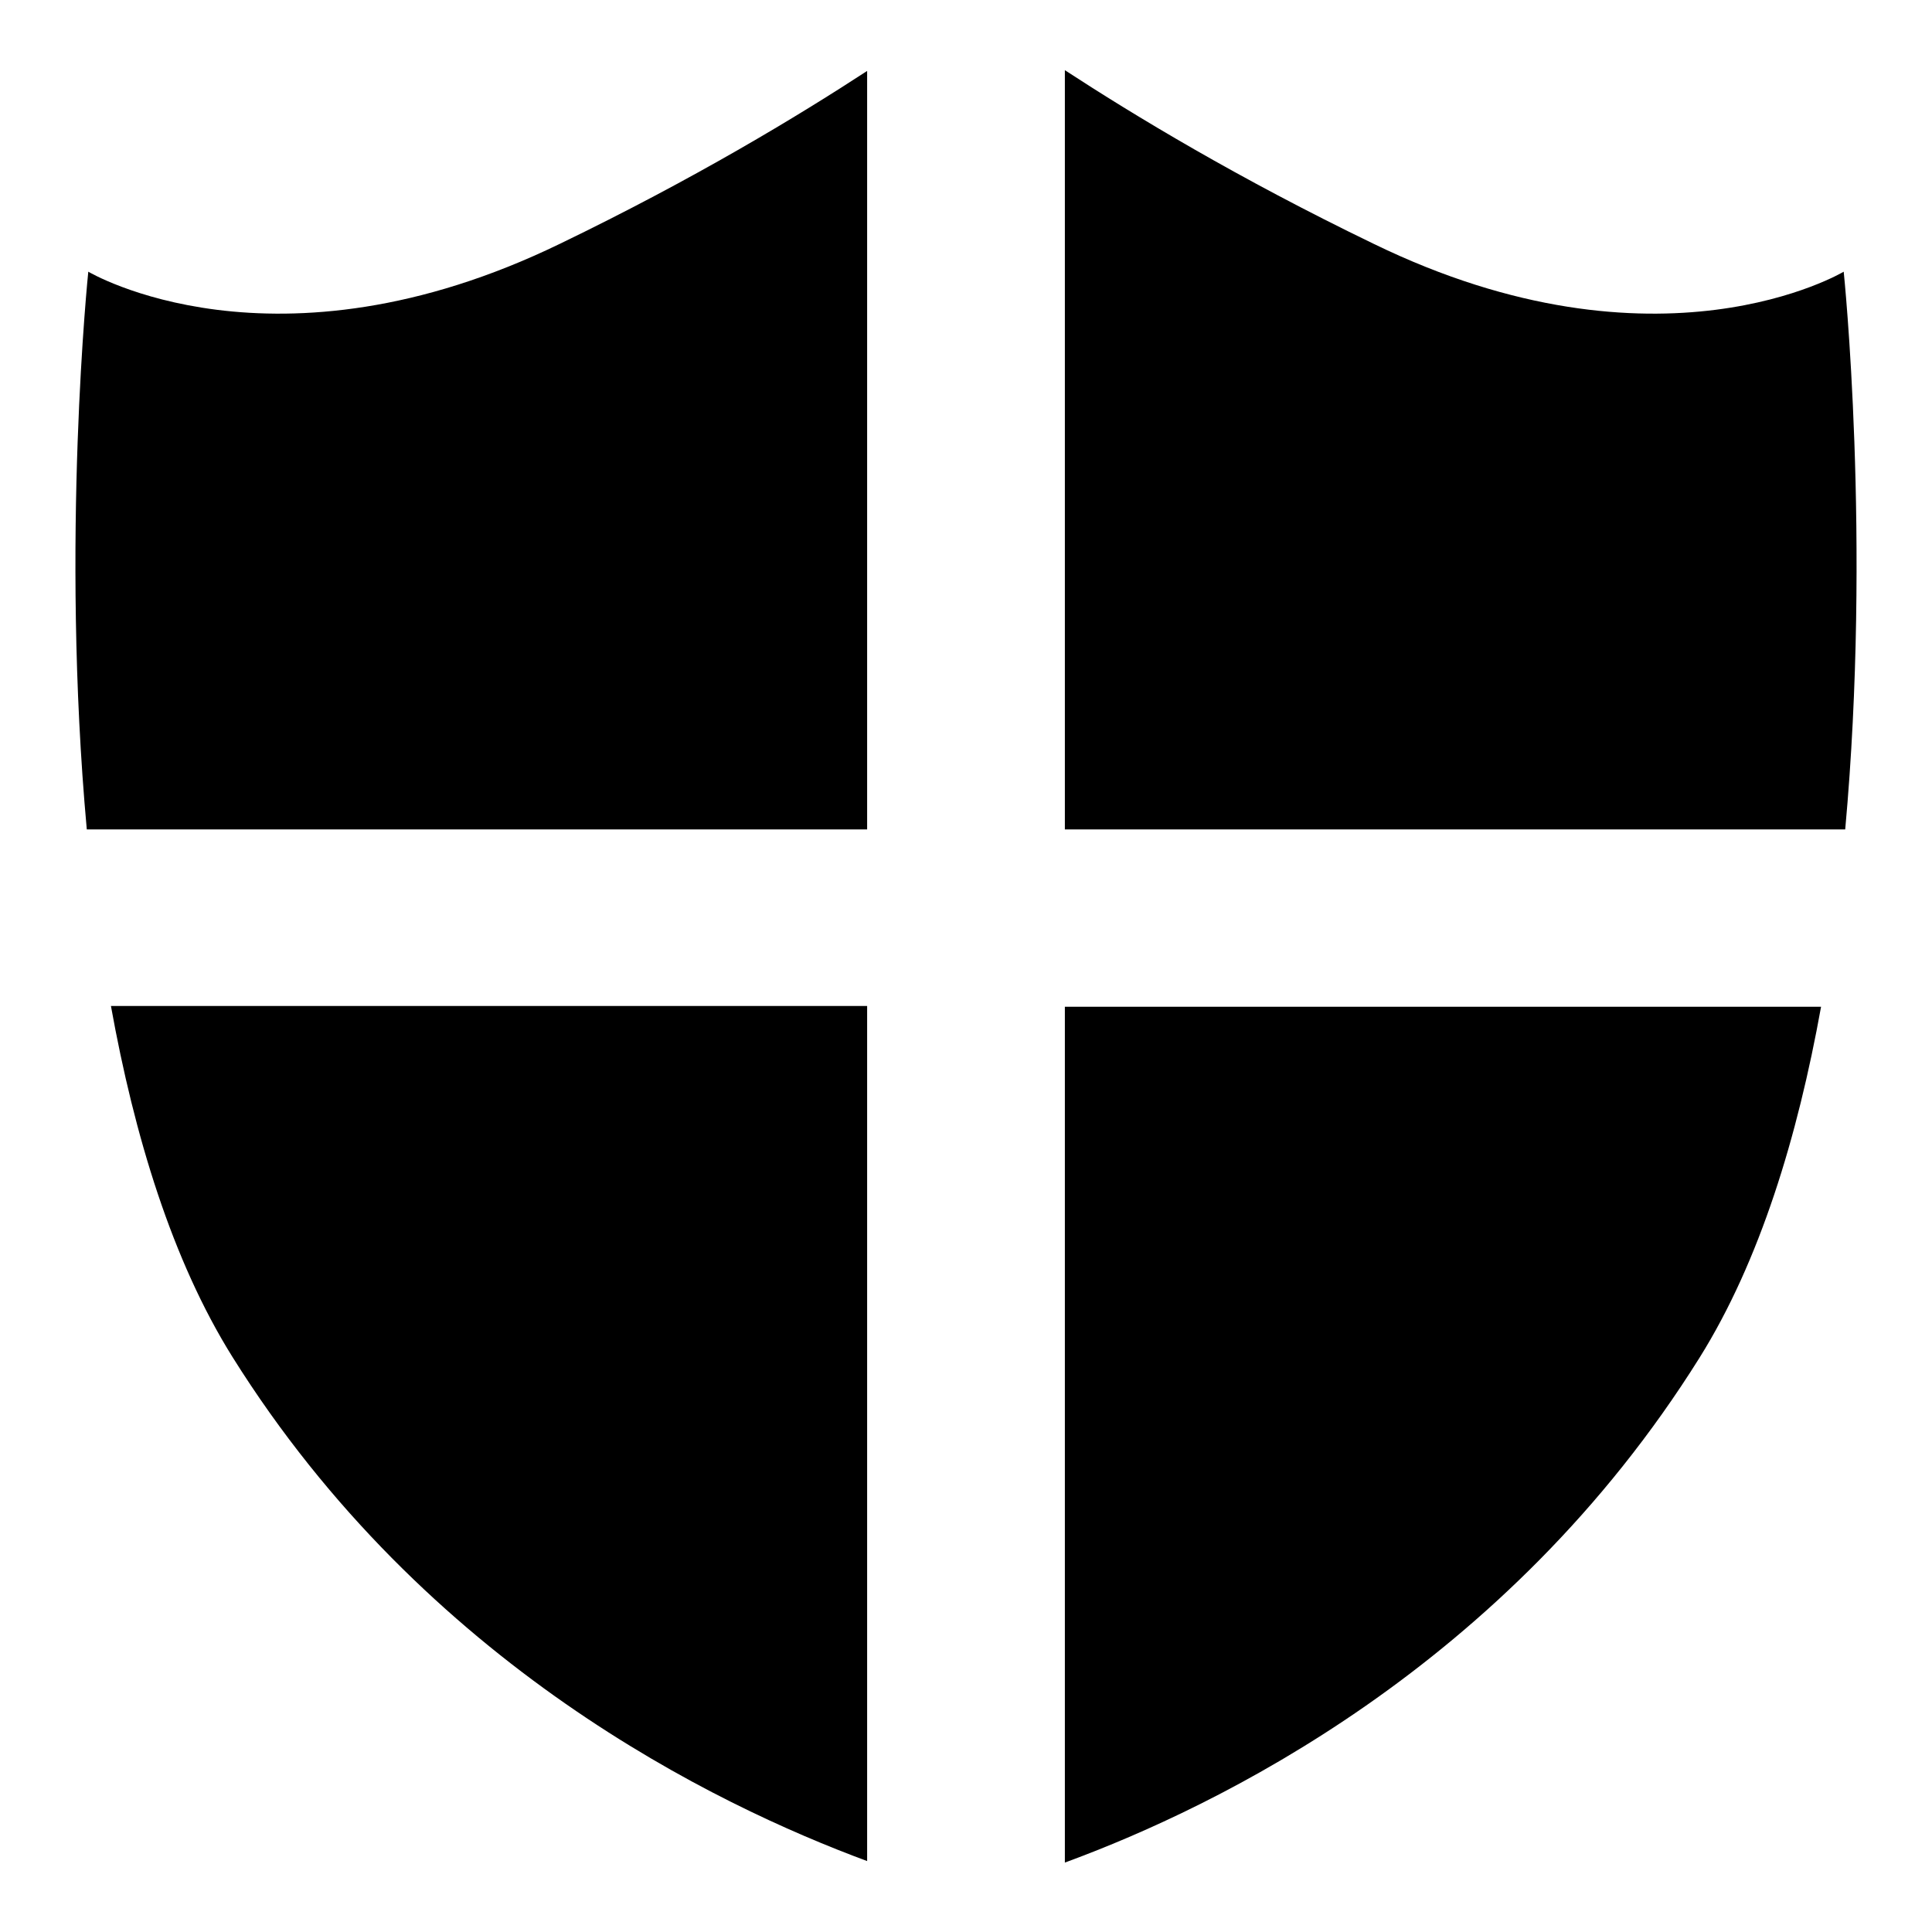 <?xml version="1.0" encoding="utf-8"?>
<!-- Svg Vector Icons : http://www.onlinewebfonts.com/icon -->
<!DOCTYPE svg PUBLIC "-//W3C//DTD SVG 1.1//EN" "http://www.w3.org/Graphics/SVG/1.1/DTD/svg11.dtd">
<svg version="1.1" xmlns="http://www.w3.org/2000/svg" xmlns:xlink="http://www.w3.org/1999/xlink" x="0px" y="0px" viewBox="0 0 256 256" enable-background="new 0 0 256 256" xml:space="preserve">
<g><g><path fill="#000000" d="M244.5,109.9H141.1V9.3c9.2,6,22.9,14.3,40.9,23c37.8,18.4,62.3,3.7,62.3,3.7S248,71.5,244.5,109.9z"/><path fill="#000000" d="M114.9,109.9H11.5C8,71.5,11.7,36,11.7,36s24.6,14.7,62.5-3.7c17.8-8.6,31.5-16.9,40.7-22.9V109.9L114.9,109.9z"/><path fill="#000000" d="M114.9,246.6c-20-7.4-58.5-25.9-84.1-66.8c-8-12.8-13-29.3-16.1-46.5h100.2L114.9,246.6L114.9,246.6z"/><path fill="#000000" d="M141.1,133.4h100.2c-3.1,17.2-8.1,33.7-16.1,46.5c-25.7,41.1-64.2,59.6-84.1,66.9L141.1,133.4L141.1,133.4z"/></g></g>
</svg>